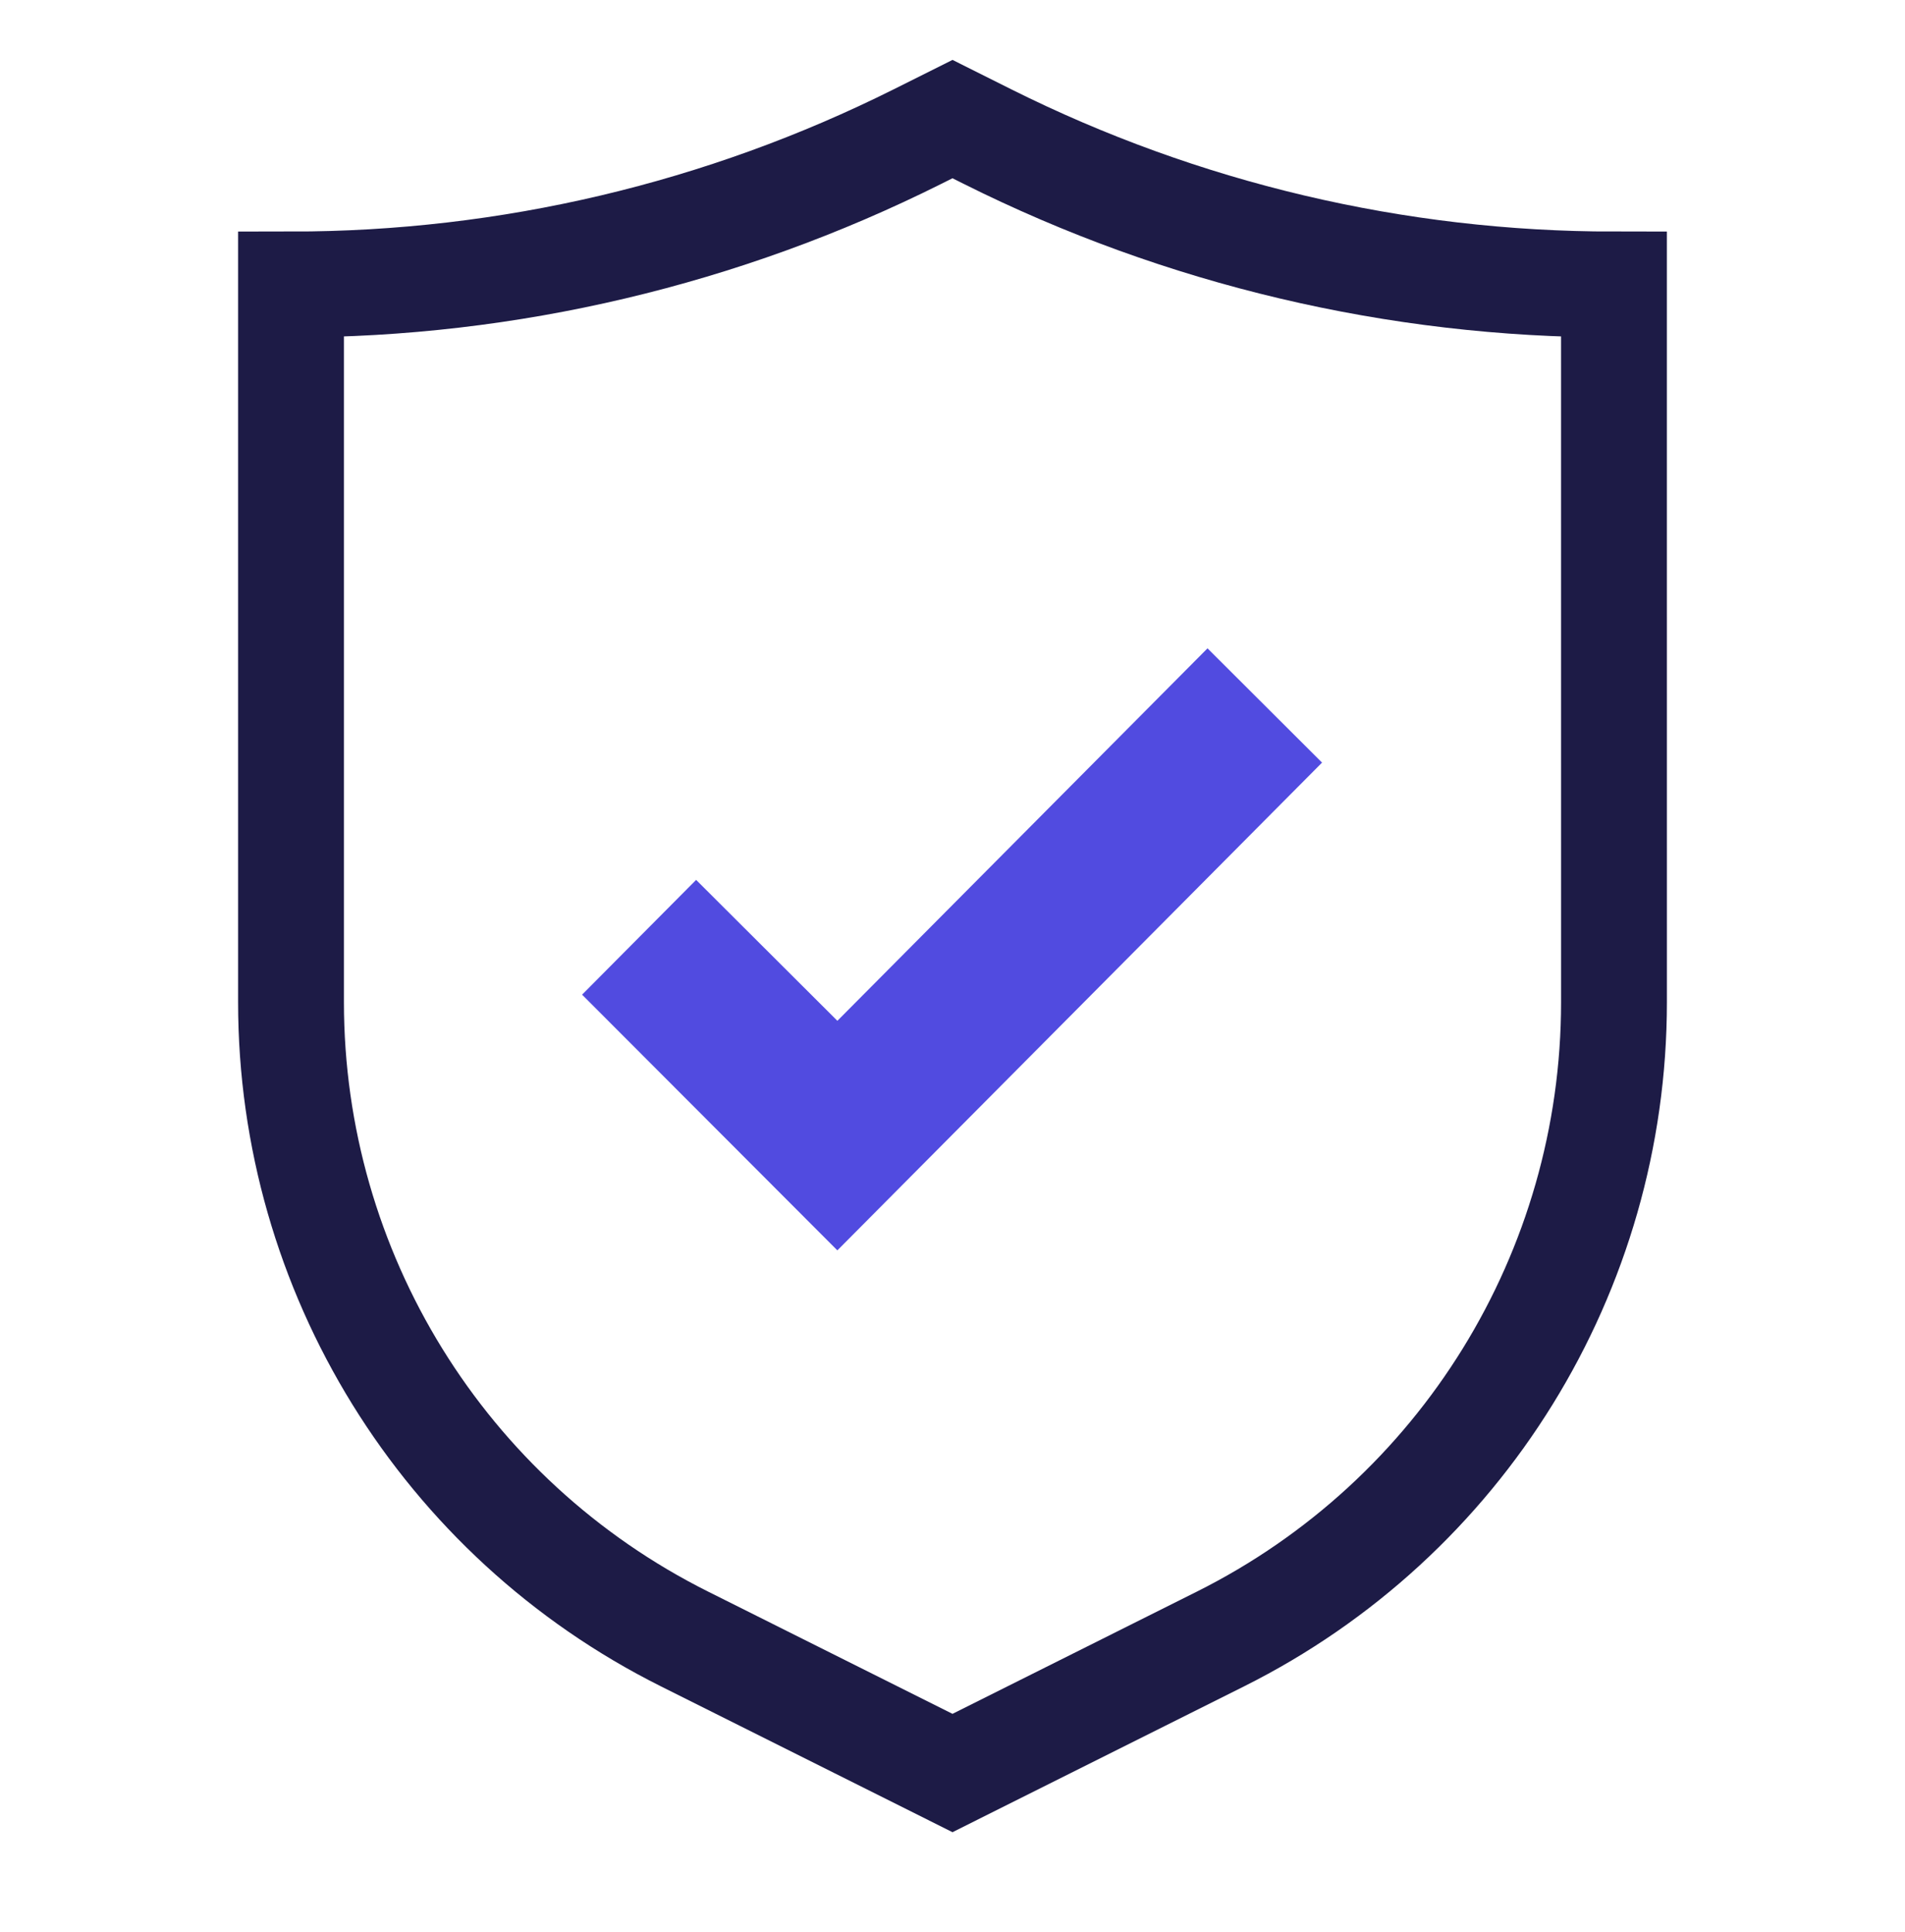 <svg width="72" height="73" viewBox="0 0 72 73" fill="none" xmlns="http://www.w3.org/2000/svg">
<path d="M37.319 5.16C44.672 8.836 52.779 10.75 61 10.75L61.001 37.874C61.001 48.063 55.243 57.379 46.129 61.935L36 67L25.871 61.935C16.756 57.379 10.999 48.063 10.999 37.874V10.75C19.22 10.75 27.328 8.836 34.68 5.16L36 4.5L37.319 5.16Z" stroke="#1D1B46" stroke-width="4"/>
<path fill-rule="evenodd" clip-rule="evenodd" d="M31.648 47.25L49.967 28.818L45.638 24.5L31.649 38.575L26.31 33.25L22 37.587L31.648 47.25Z" fill="#514BE0"/>
</svg>
